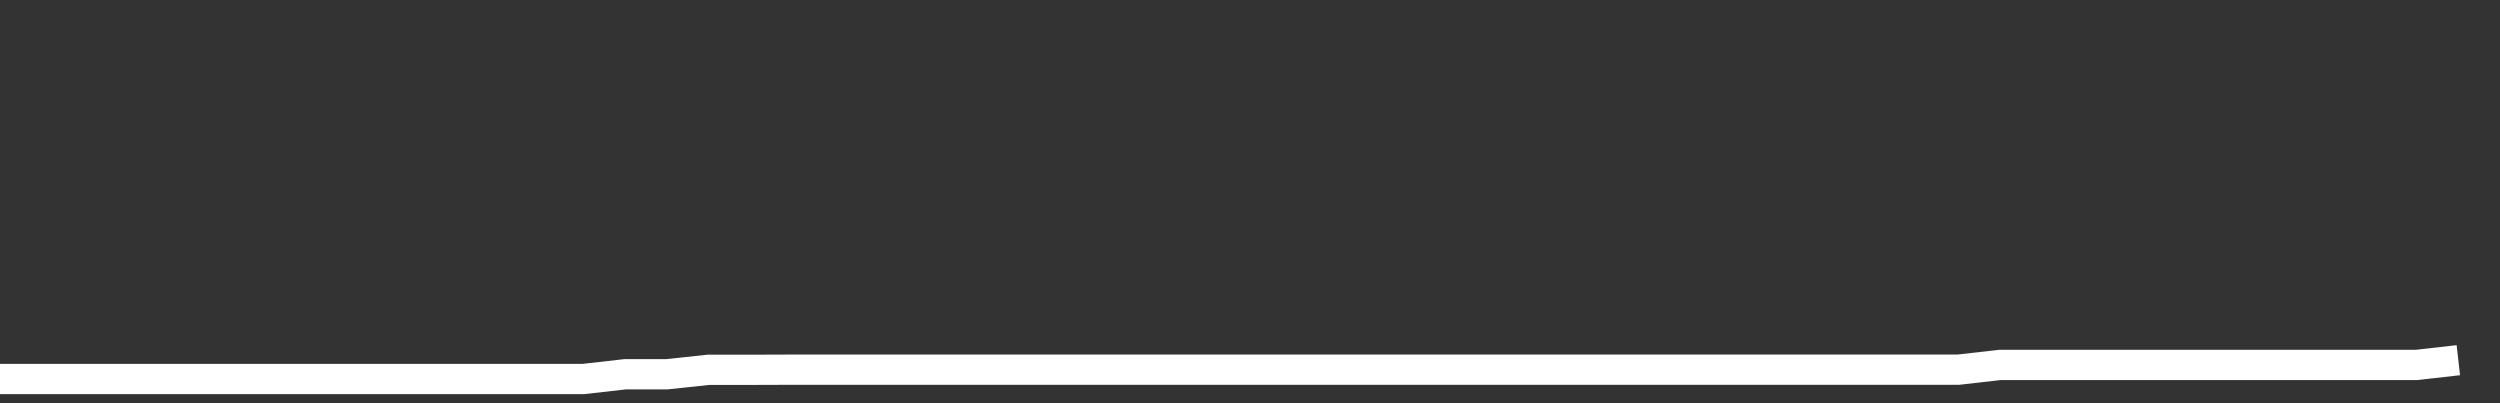 <svg xmlns="http://www.w3.org/2000/svg" width="248" height="40" viewBox="0 0 248 40" shape-rendering="auto"><rect x="0" y="0" width="248" height="40" fill="#333333" stroke="none"/><polyline points="0, 37.598 4.133, 37.598 8.267, 37.598 12.4, 37.598 16.533, 37.598 20.667, 37.598 24.8, 37.598 28.933, 37.598 33.067, 37.598 37.2, 37.598 41.333, 37.598 45.467, 37.598 49.6, 37.598 53.733, 37.598 57.867, 37.598 62, 37.128 66.133, 37.128 70.267, 36.685 74.4, 36.685 78.533, 36.671 82.667, 36.671 86.8, 36.671 90.933, 36.671 95.067, 36.671 99.2, 36.671 103.333, 36.671 107.467, 36.671 111.6, 36.671 115.733, 36.671 119.867, 36.671 124, 36.671 128.133, 36.671 132.267, 36.671 136.4, 36.671 140.533, 36.671 144.667, 36.671 148.8, 36.671 152.933, 36.671 157.067, 36.671 161.2, 36.671 165.333, 36.671 169.467, 36.671 173.6, 36.671 177.733, 36.671 181.867, 36.671 186, 36.671 190.133, 36.671 194.267, 36.671 198.4, 36.2 202.533, 36.2 206.667, 36.2 210.8, 36.2 214.933, 36.2 219.067, 36.2 223.2, 36.2 227.333, 36.2 231.467, 36.2 235.6, 36.2 239.733, 36.2 243.867, 35.73 248" stroke="#fff" stroke-width="3" stroke-opacity="1" fill="none" fill-opacity="0"></polyline></svg>